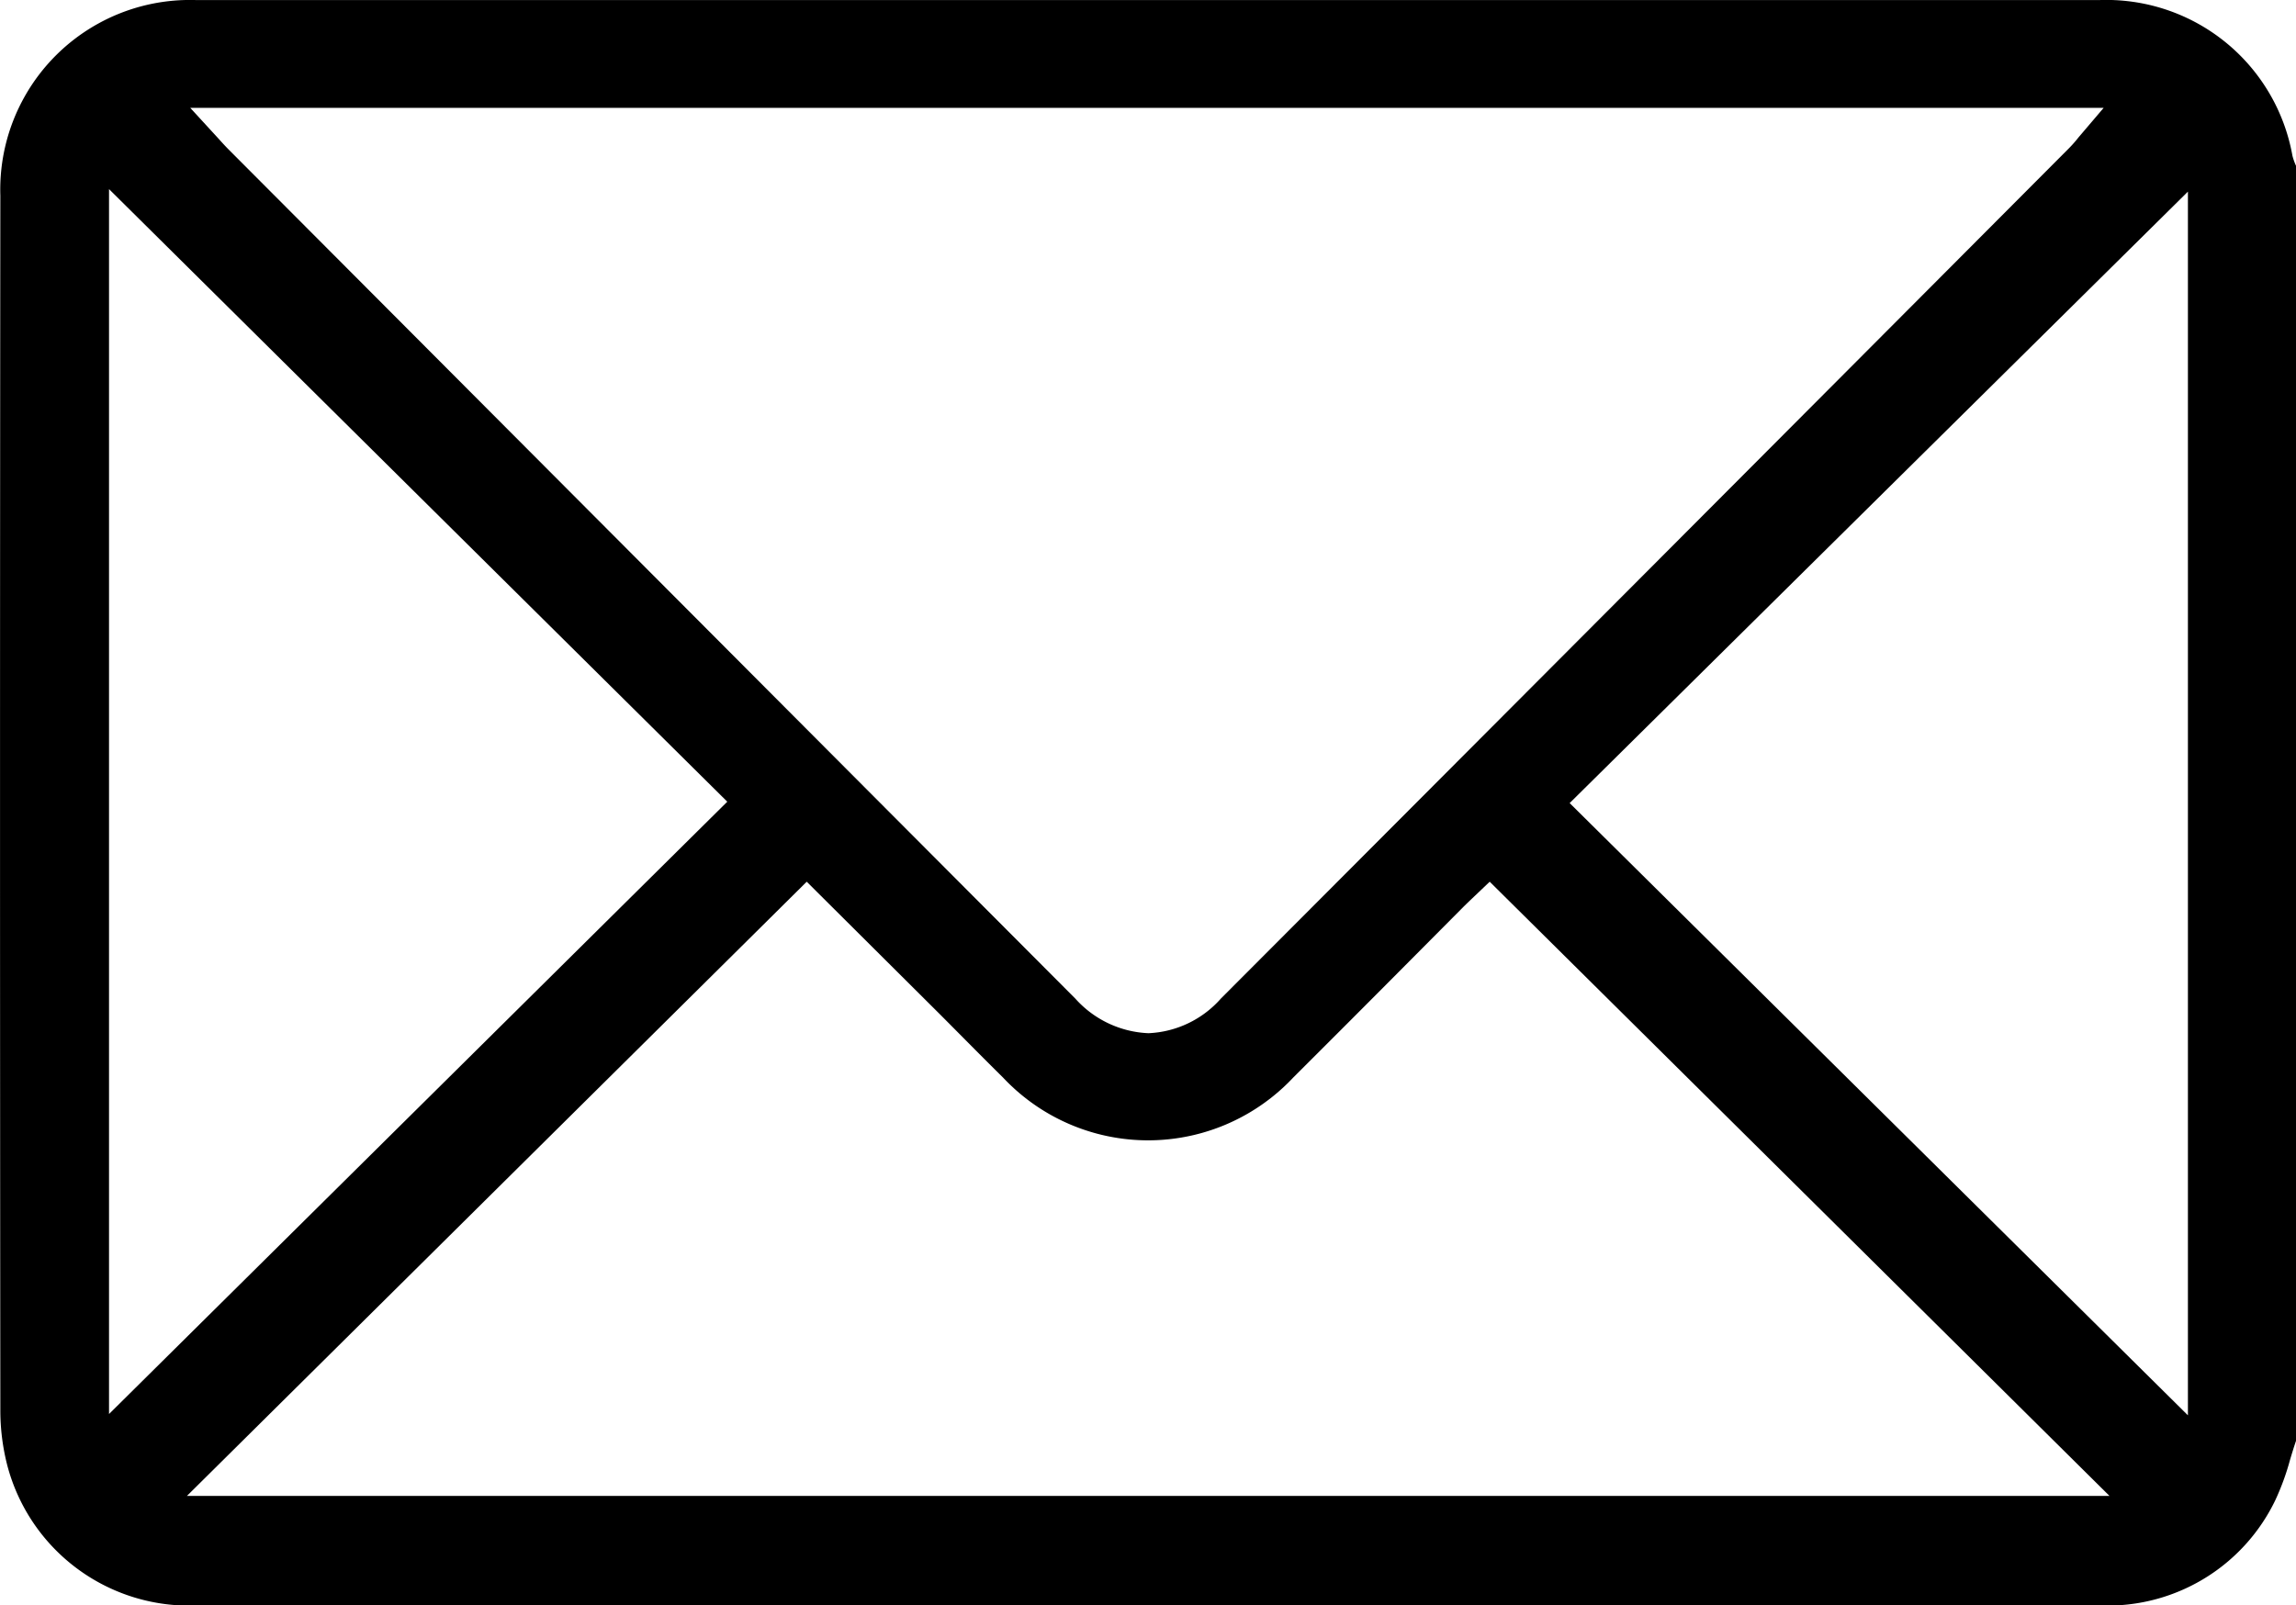 <svg xmlns="http://www.w3.org/2000/svg" width="26.534" height="18.557" viewBox="0 0 26.534 18.557">
  <path id="con5" d="M25.889,123.465H3.937a2.174,2.174,0,0,1-2.216-1.631,2.551,2.551,0,0,1-.077-.631q-.007-7.016,0-14.034a2.192,2.192,0,0,1,2.27-2.26H25.894a2.185,2.185,0,0,1,2.239,1.8.724.724,0,0,0,.041.115v14.739c-.024.071-.046.143-.068.216a2.907,2.907,0,0,1-.172.472,2.151,2.151,0,0,1-1.894,1.216l-.091,0ZM3.8,122.2H26.019l-7.163-7.1-.167.159c-.043.041-.093.088-.141.136l-.673.677q-.644.648-1.29,1.292a2.3,2.3,0,0,1-3.353,0c-.245-.242-.486-.487-.729-.731L10.963,115.1Zm15.98-8.009,7.145,7.077V107.123ZM2.9,121.253l7.145-7.078L2.9,107.094Zm1.273-14.734c.042.047.077.085.114.122l9.78,9.81a1.2,1.2,0,0,0,.845.4,1.183,1.183,0,0,0,.837-.4q4.9-4.911,9.8-9.828a1.414,1.414,0,0,0,.11-.125l.292-.343H3.839Z" transform="translate(-1.64 -104.908)"/>
</svg>
